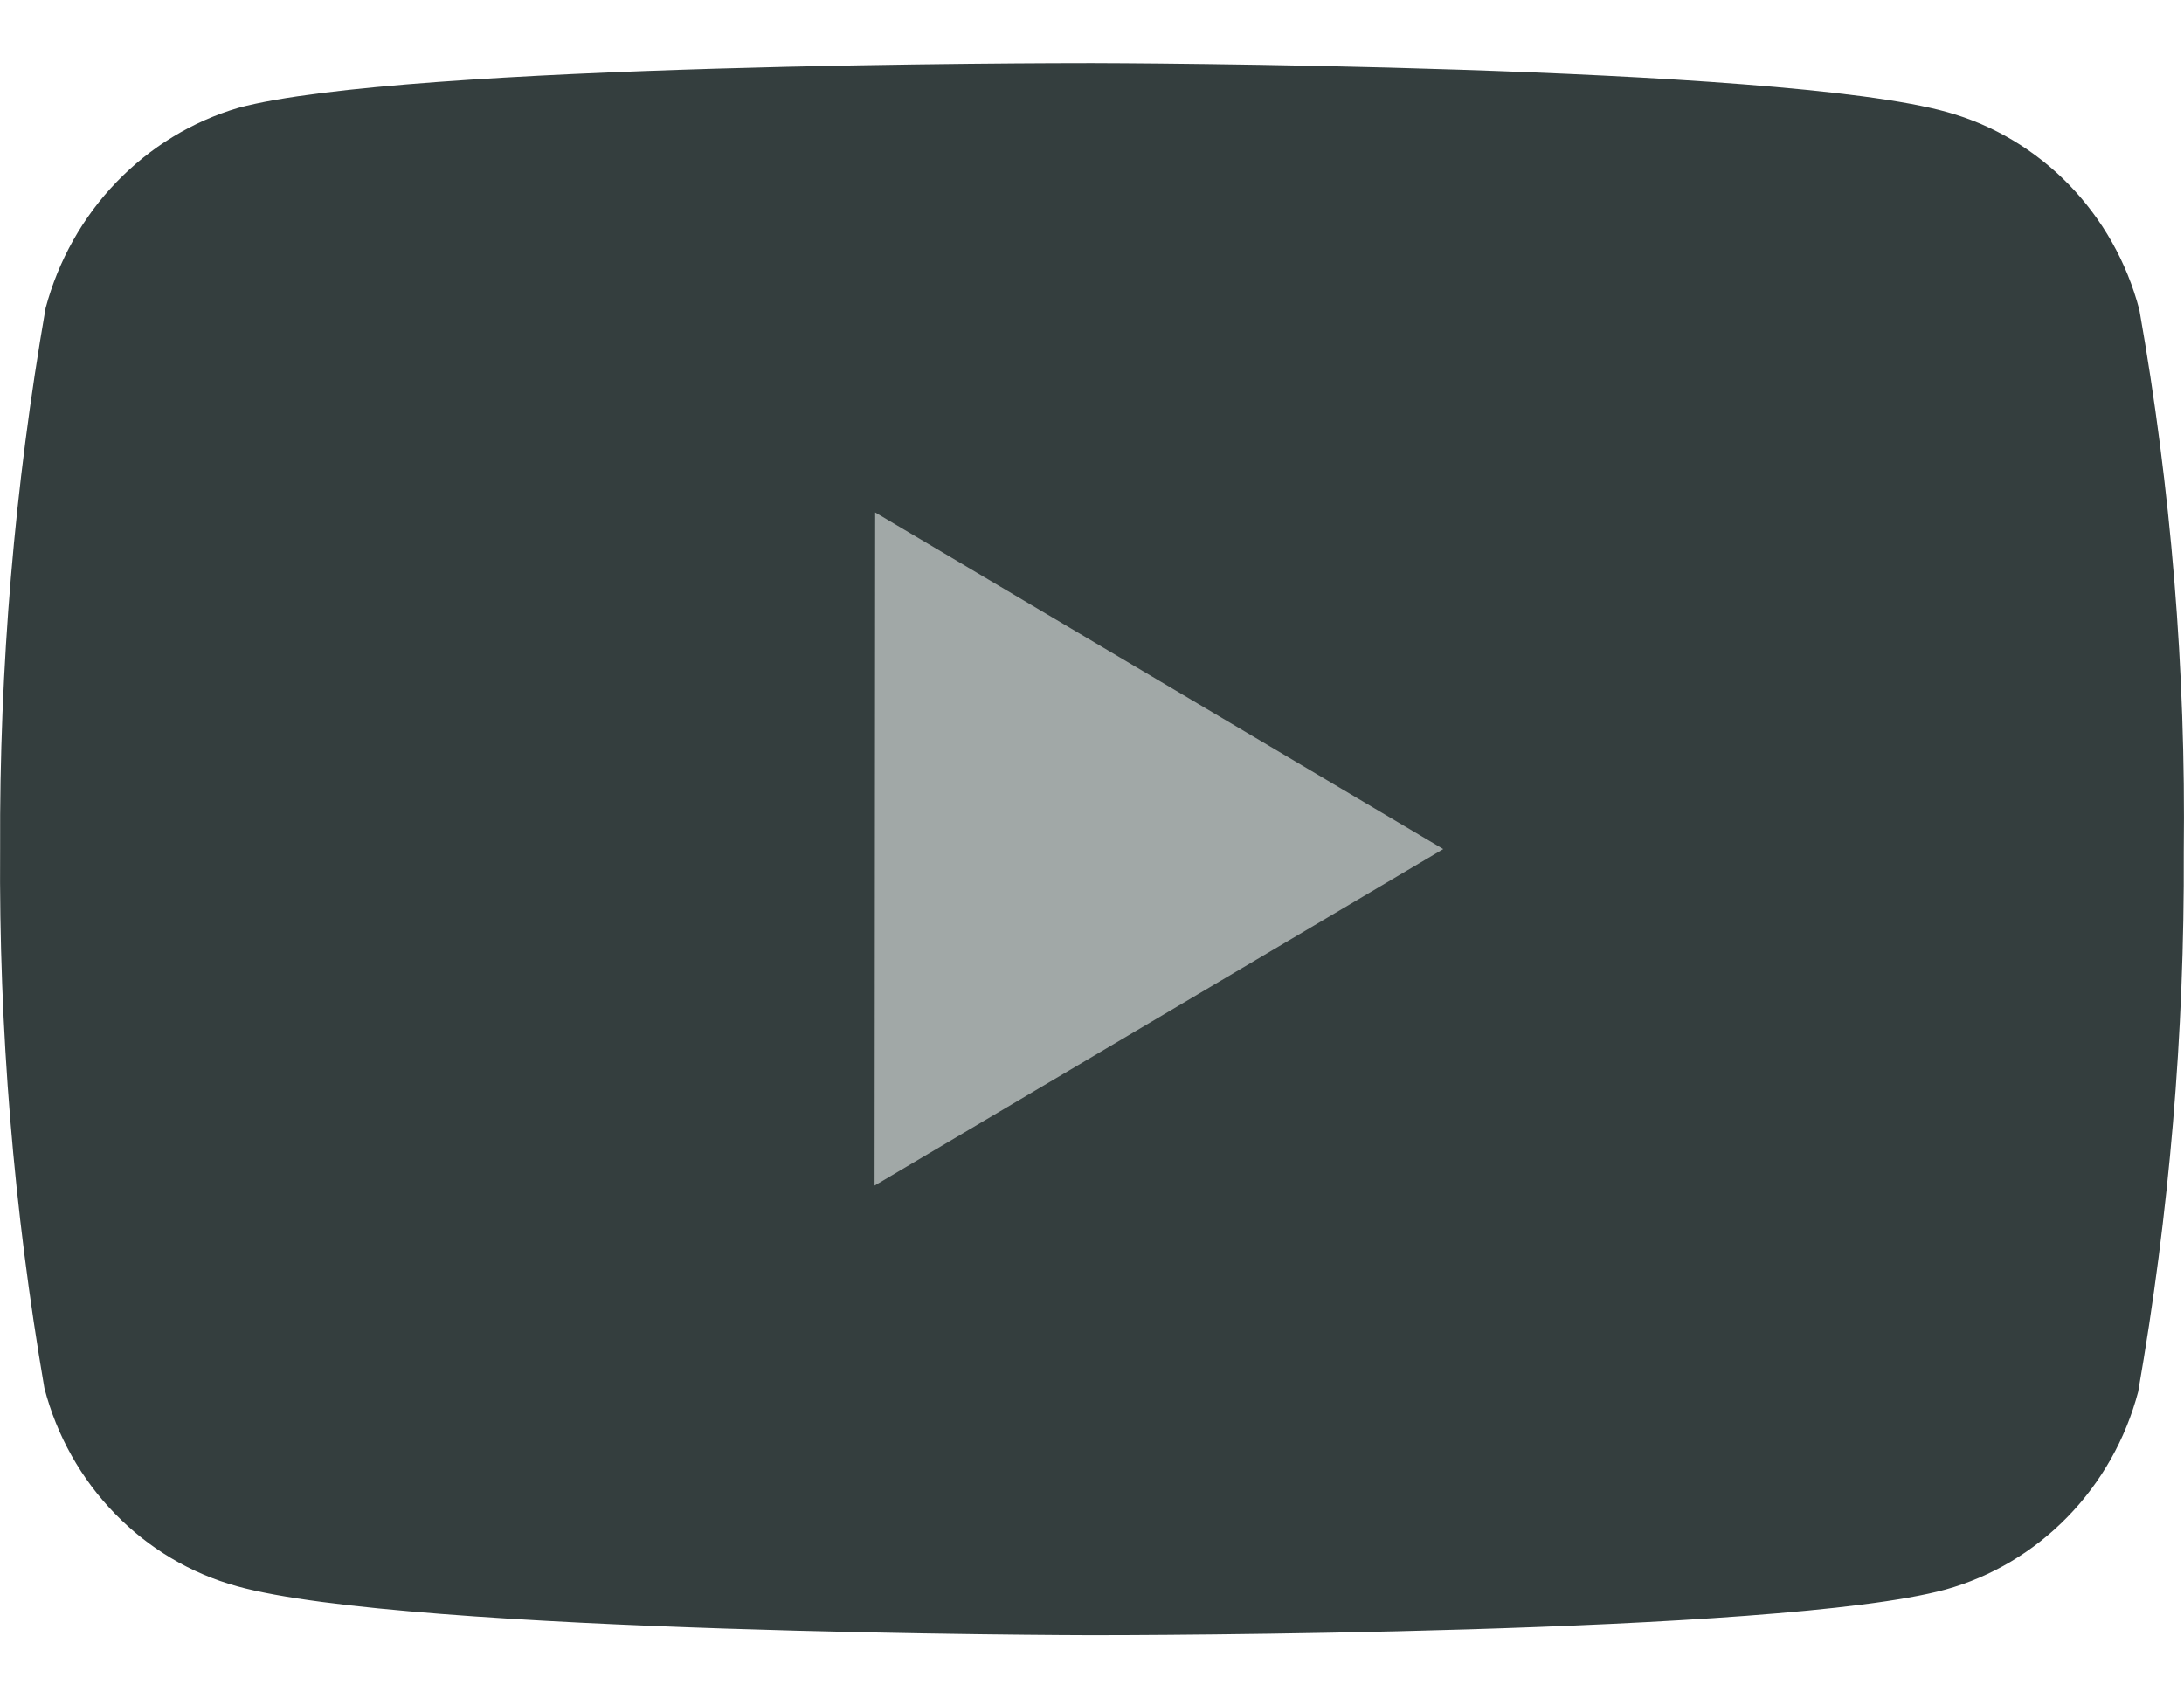 <svg width="18" height="14" viewBox="0 0 18 14" fill="none" xmlns="http://www.w3.org/2000/svg">
<g id="Group 2085662217">
<rect id="Rectangle 376715211" x="2.988" y="2.682" width="11.52" height="8.64" fill="#A1A8A7"/>
<path id="Vector" d="M9.011 13.479H8.993C8.937 13.479 3.359 13.468 1.952 13.075C1.572 12.97 1.225 12.764 0.947 12.477C0.668 12.191 0.468 11.834 0.366 11.443C0.113 9.974 -0.01 8.485 0.001 6.994C-0.006 5.5 0.12 4.009 0.376 2.539C0.481 2.147 0.682 1.789 0.96 1.501C1.238 1.212 1.584 1.001 1.964 0.889C3.332 0.52 8.757 0.52 8.987 0.52H9.006C9.062 0.52 14.655 0.531 16.048 0.924C16.82 1.139 17.424 1.76 17.632 2.554C17.893 4.029 18.016 5.524 17.998 7.023C18.005 8.515 17.879 10.004 17.622 11.473C17.519 11.863 17.318 12.219 17.039 12.505C16.76 12.791 16.413 12.998 16.033 13.103C14.666 13.476 9.241 13.479 9.011 13.479ZM7.213 4.224L7.208 9.773L11.895 6.999L7.213 4.224Z" fill="#343E3E"/>
</g>
</svg>
